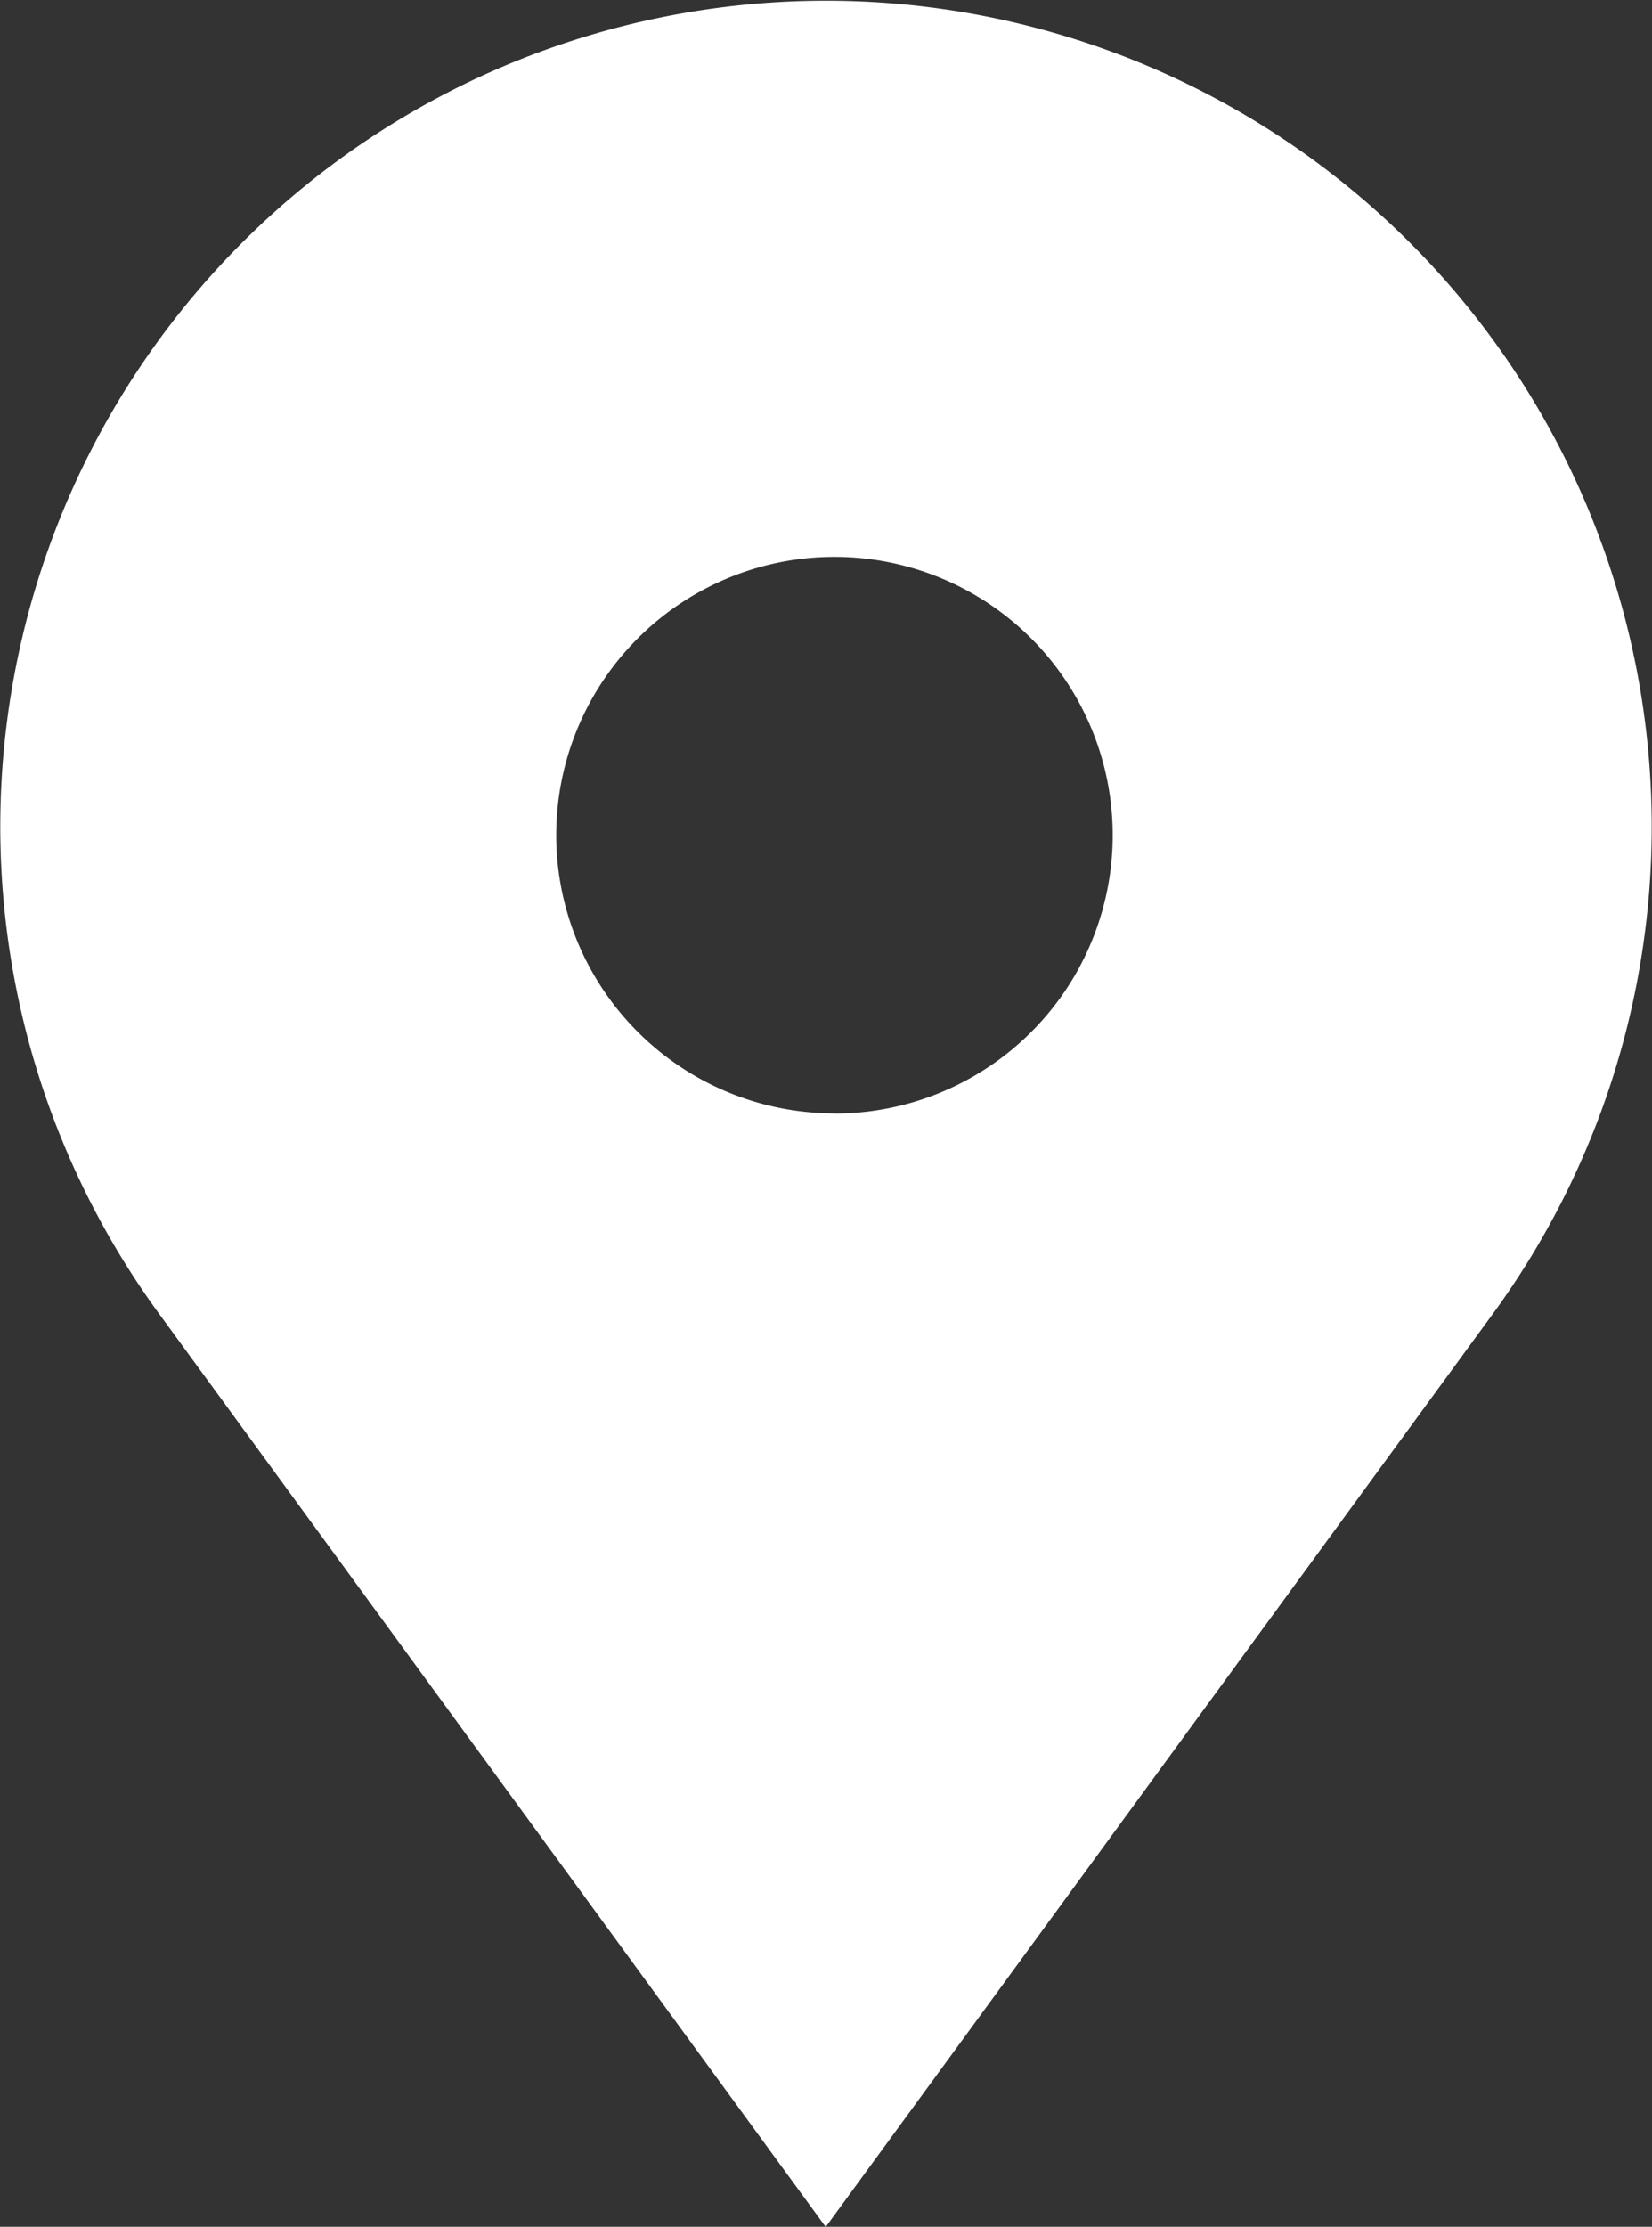 <svg xmlns="http://www.w3.org/2000/svg" width="20.407" height="27.498" viewBox="0 0 20.407 27.498">
  <rect x="0" y="0" width="20.407" height="27.498" fill="#333333" stroke="none"/>
  <path id="Path_36940" data-name="Path 36940" d="M10.2,27.5,1.965,16.223a10.2,10.2,0,1,1,16.477,0l-4.12,5.637Zm.108-13.749a3.437,3.437,0,1,0-3.437-3.437A3.437,3.437,0,0,0,10.312,13.749Z" transform="translate(0 0)" fill="#fff" fill-rule="evenodd"/>
</svg>
